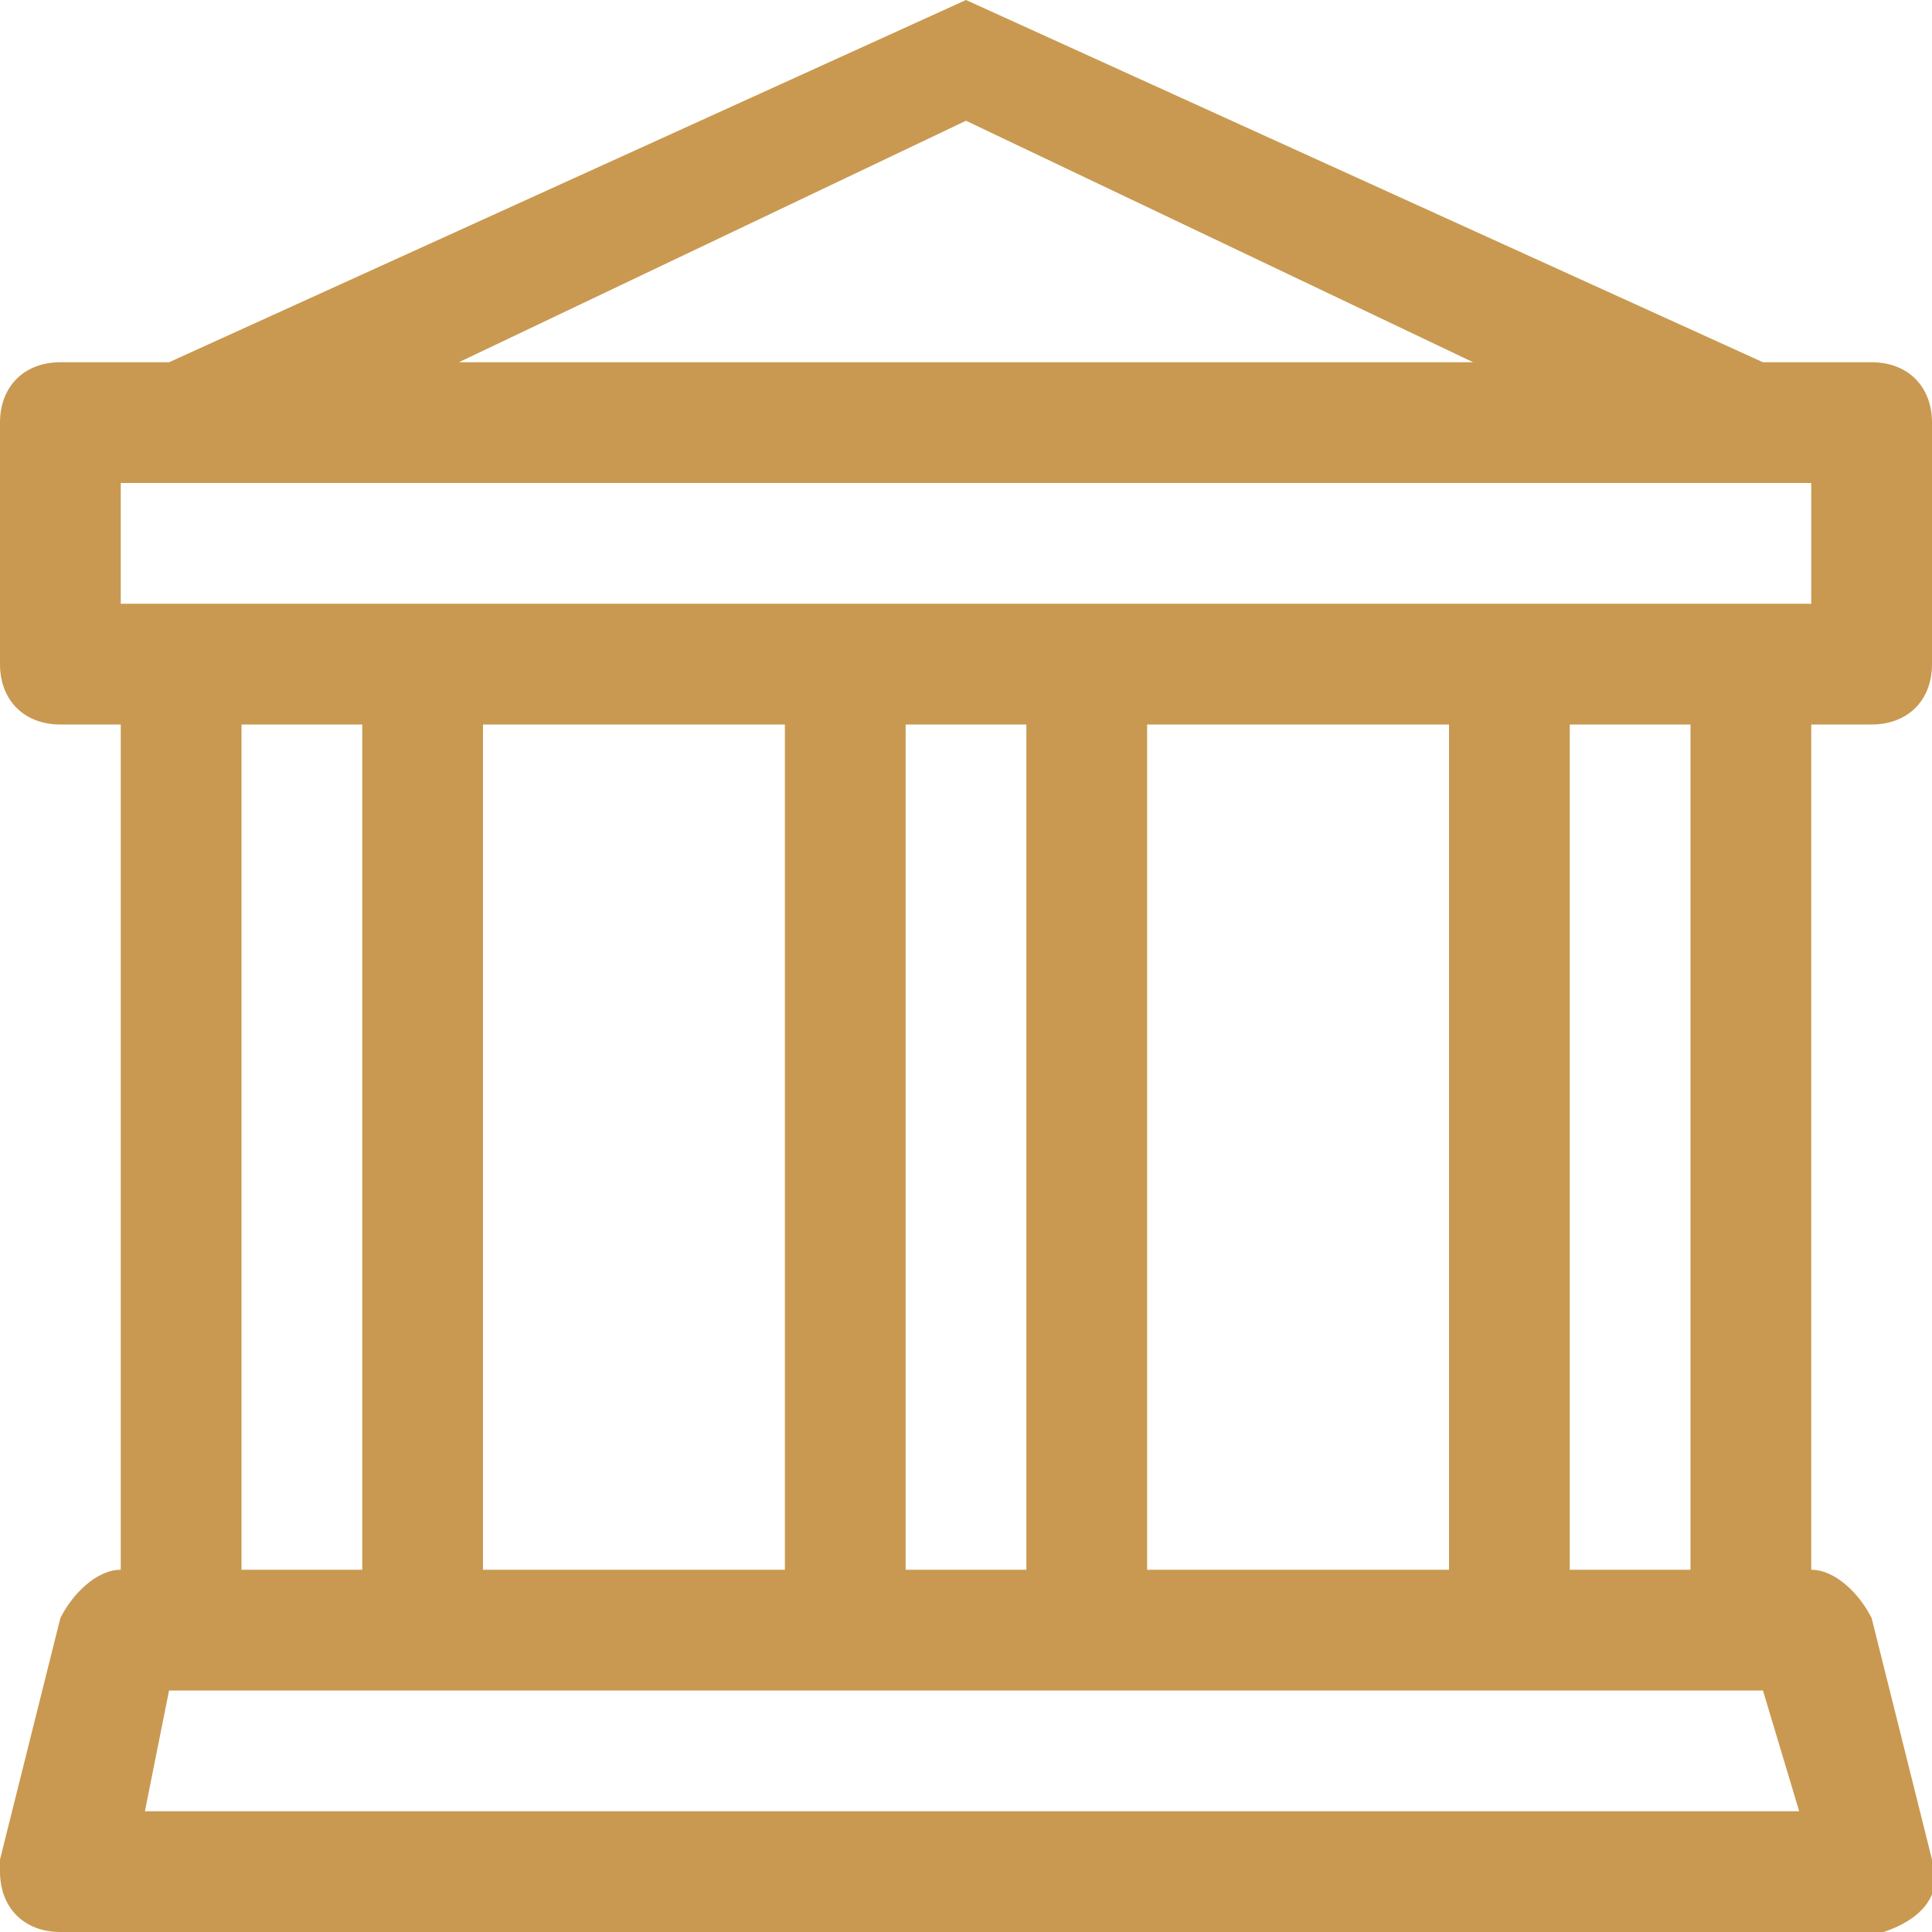 <?xml version="1.0" encoding="utf-8"?>
<!-- Generator: Adobe Illustrator 27.5.0, SVG Export Plug-In . SVG Version: 6.00 Build 0)  -->
<svg version="1.1" id="Camada_1" xmlns="http://www.w3.org/2000/svg" xmlns:xlink="http://www.w3.org/1999/xlink" x="0px" y="0px"
	 viewBox="0 0 16 16" style="enable-background:new 0 0 16 16;" xml:space="preserve">
<style type="text/css">
	.st0{fill:#C99951;}
</style>
<path class="st0" d="M8,0l6.6,3h0.9C15.8,3,16,3.2,16,3.5v2C16,5.8,15.8,6,15.5,6H15v7c0.2,0,0.4,0.2,0.5,0.4l0.5,2
	c0.1,0.3-0.1,0.5-0.4,0.6c0,0-0.1,0-0.1,0h-15C0.2,16,0,15.8,0,15.5c0,0,0-0.1,0-0.1l0.5-2C0.6,13.2,0.8,13,1,13V6H0.5
	C0.2,6,0,5.8,0,5.5v-2C0,3.2,0.2,3,0.5,3h0.9L8,0z M3.8,3h8.4L8,1L3.8,3z M2,6v7h1V6H2z M4,6v7h2.5V6H4z M7.5,6v7h1V6H7.5z M9.5,6v7
	H12V6H9.5z M13,6v7h1V6H13z M15,5V4H1v1H15z M14.6,14H1.4l-0.2,1h13.7L14.6,14z"/>
</svg>
